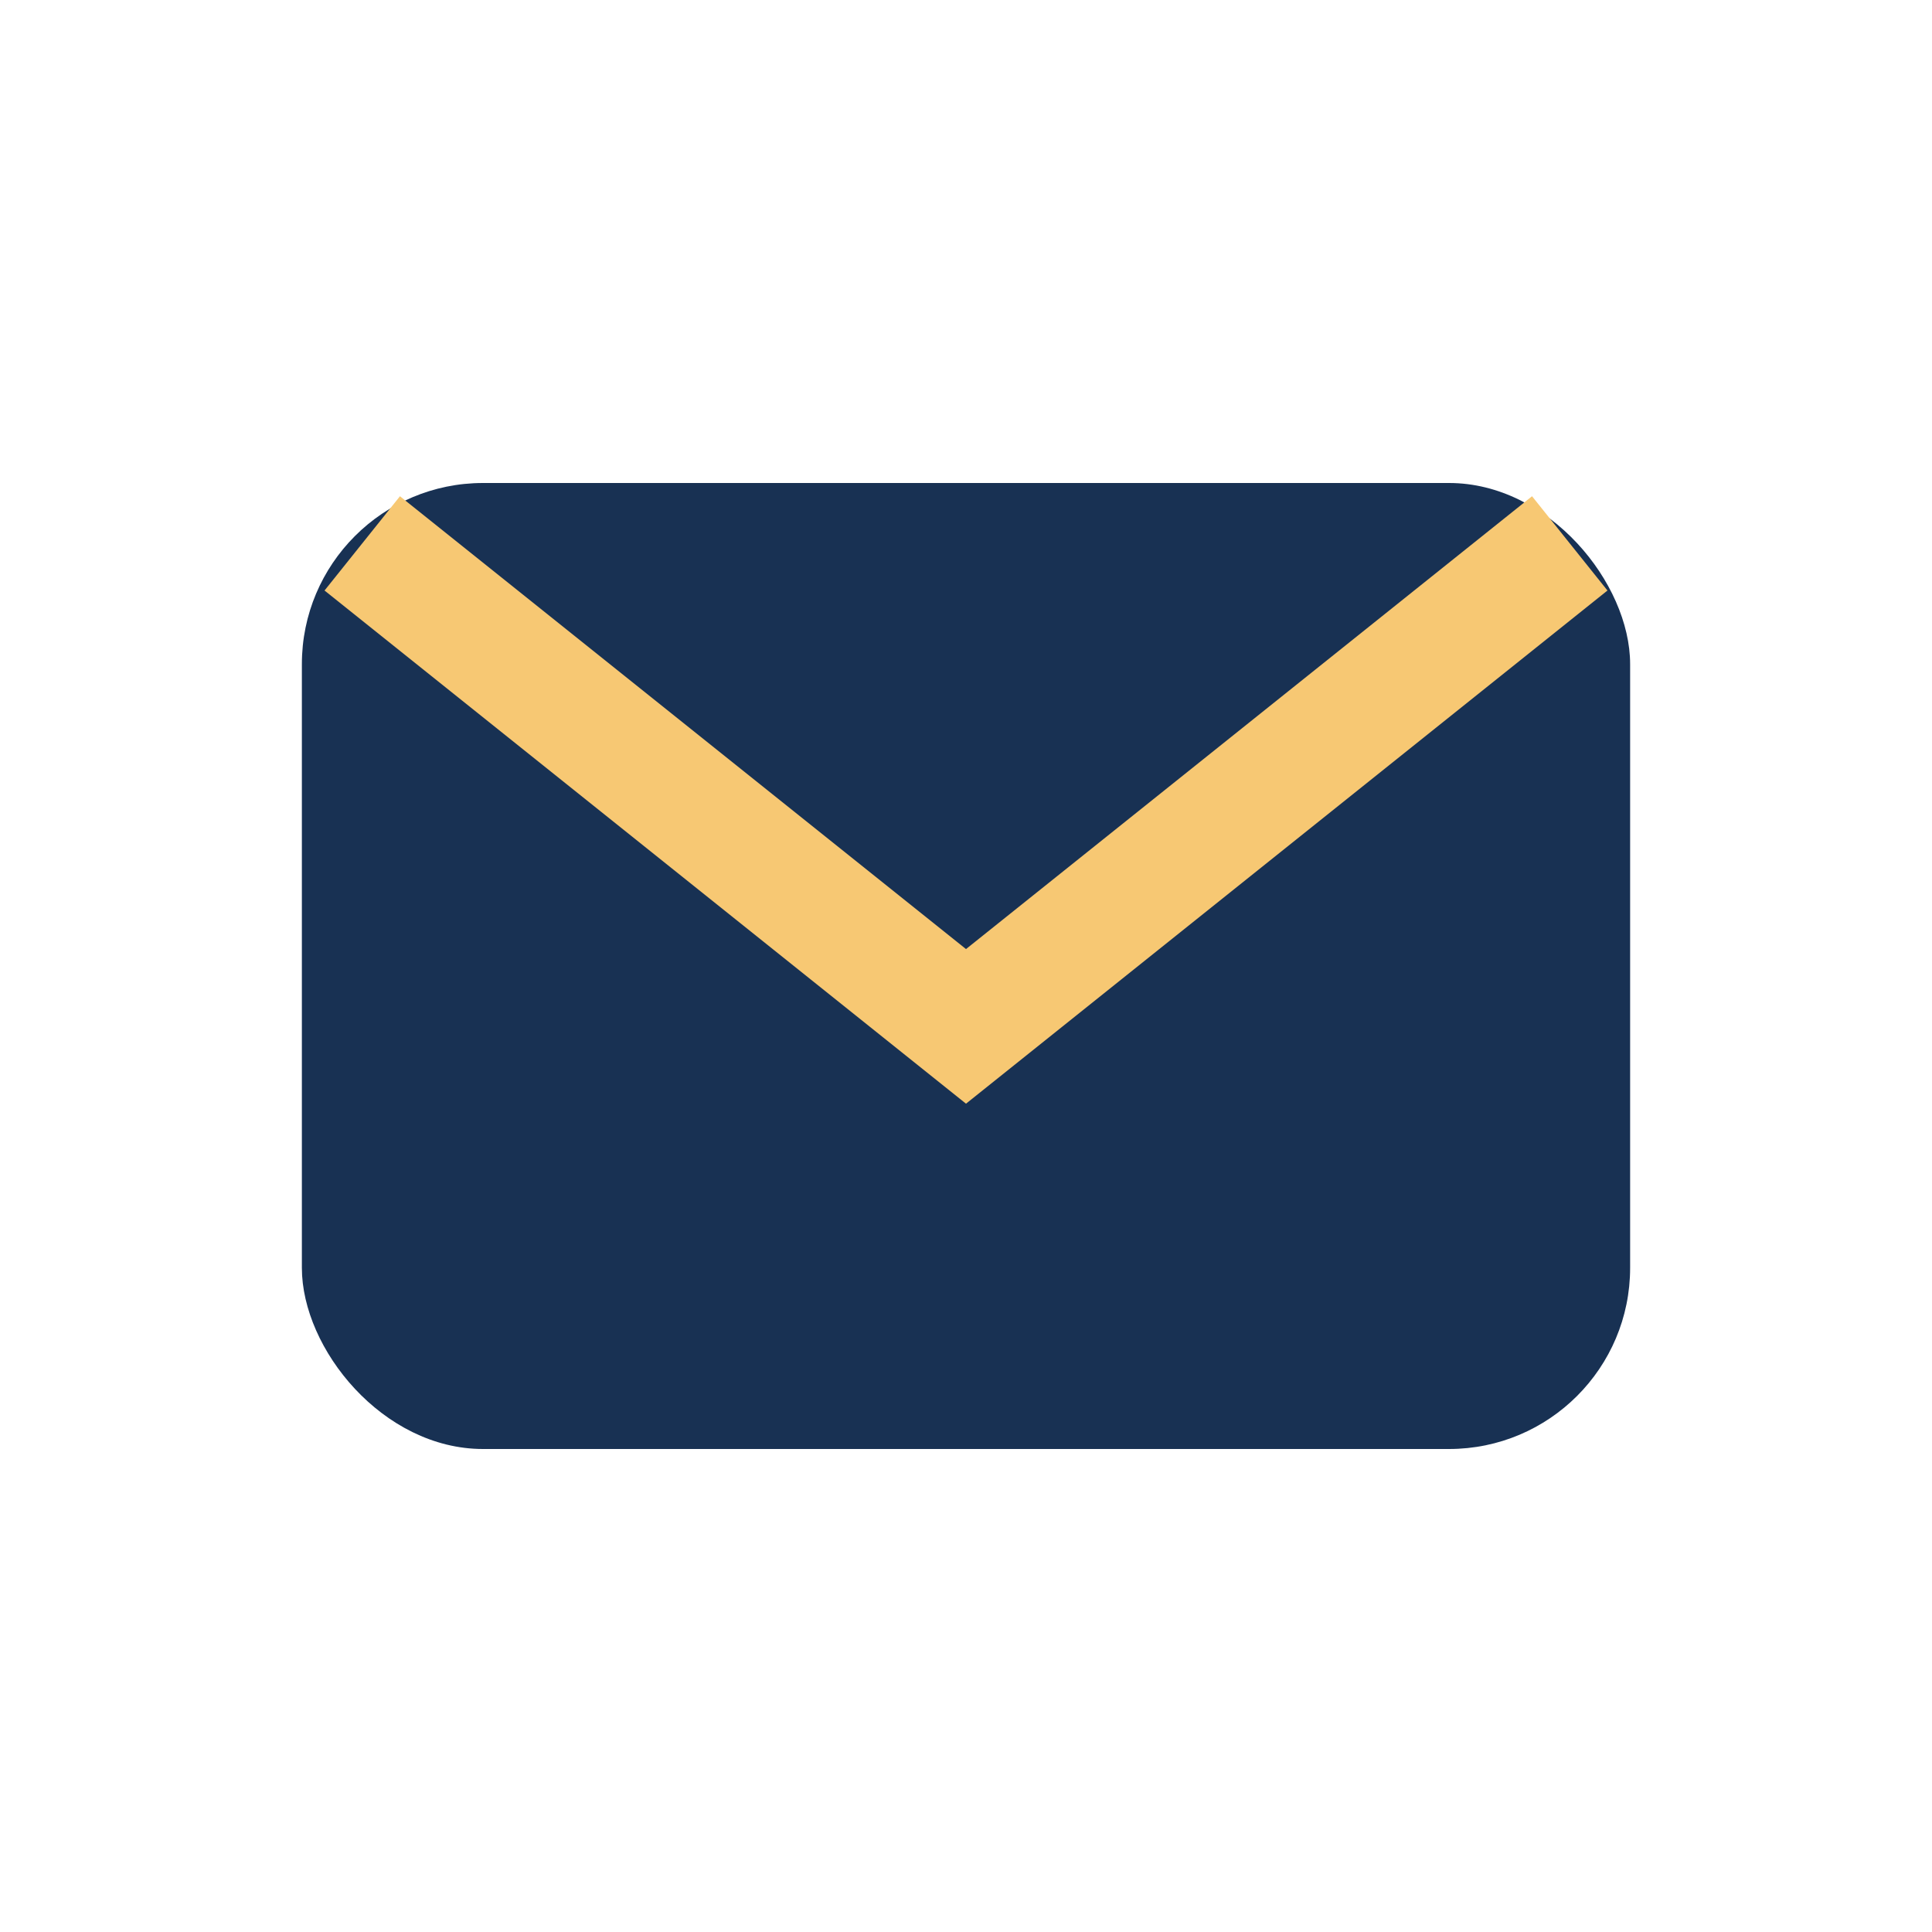 <?xml version="1.0" encoding="UTF-8"?>
<svg xmlns="http://www.w3.org/2000/svg" width="32" height="32" viewBox="0 0 32 32"><rect x="5" y="8" width="22" height="16" rx="3" fill="#183153"/><path d="M6 9l10 8 10-8" stroke="#F7C873" stroke-width="2" fill="none"/></svg>